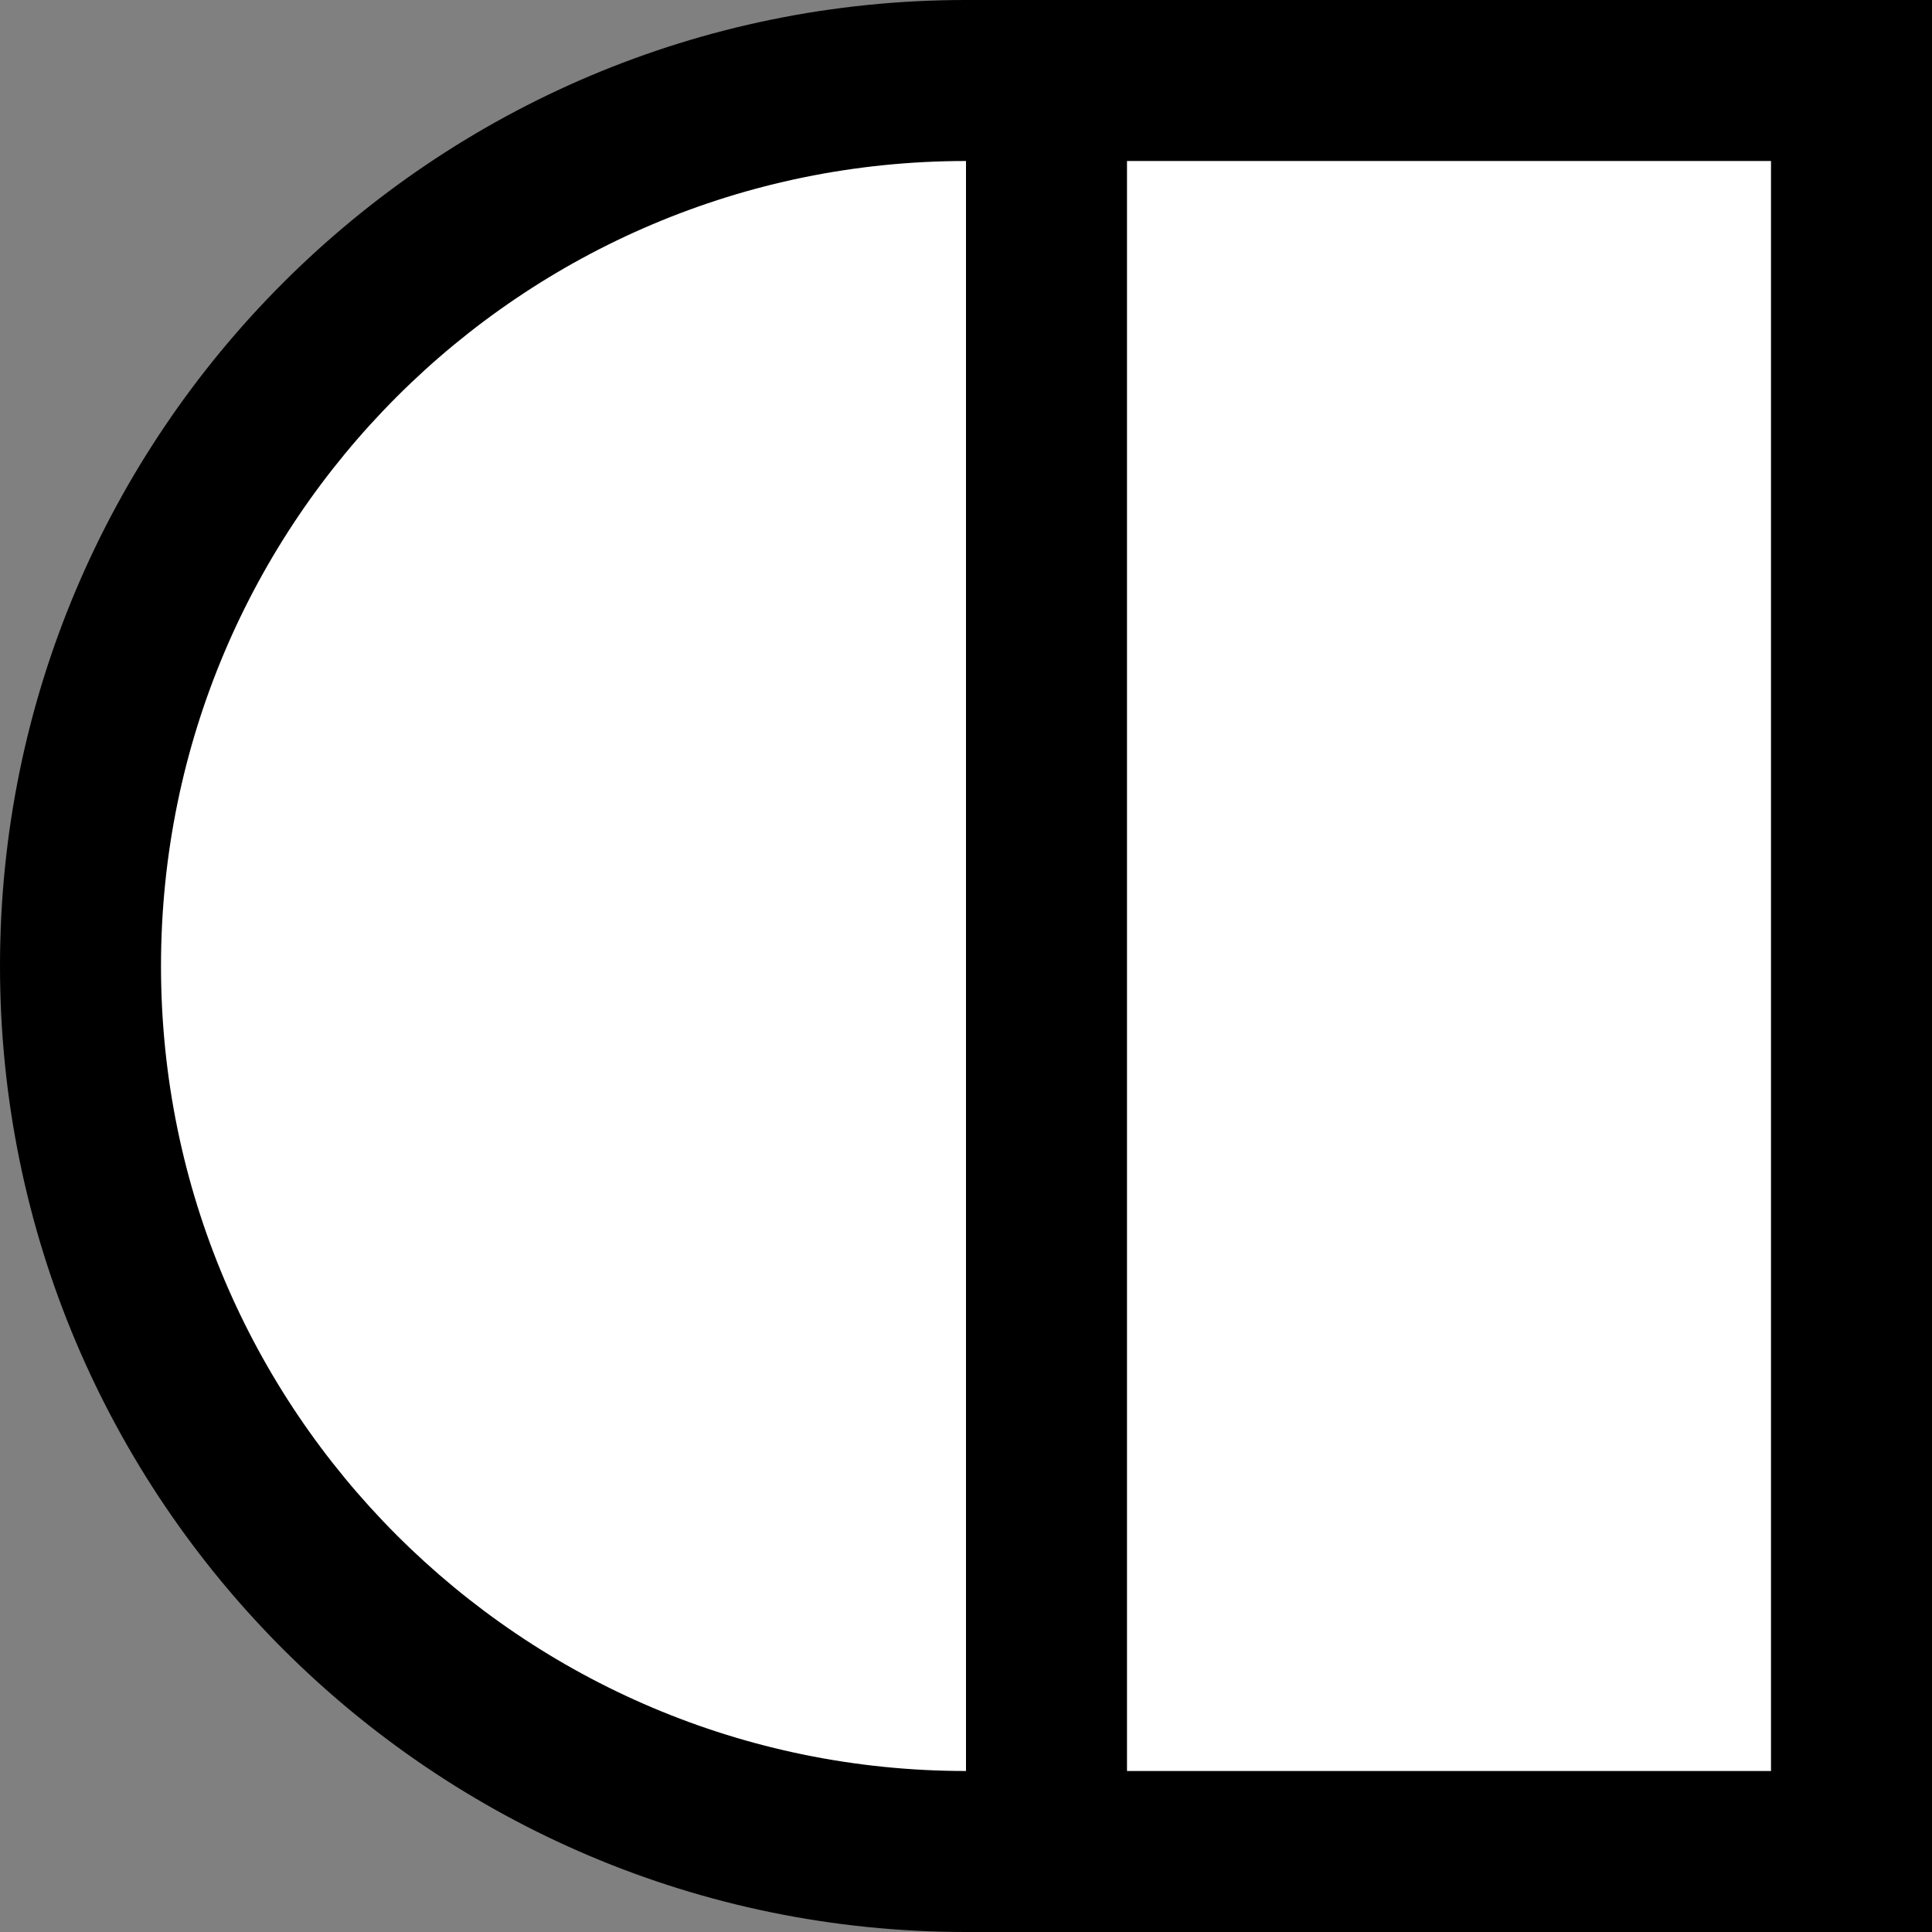 <?xml version="1.0" encoding="UTF-8"?>
<svg width="24px" height="24px" viewBox="0 0 24 24" version="1.1" xmlns="http://www.w3.org/2000/svg" xmlns:xlink="http://www.w3.org/1999/xlink">
    <rect x="0" y="0" width="24" height="24" fill="#808080" stroke="none"/>
    <title>Icon/logo</title>
    <g id="Icon/logo" stroke="none" stroke-width="1" fill="none" fill-rule="evenodd">
        <path d="M12,1 L23,1 L23,1 L23,23 L12,23 C5.925,23 1,18.075 1,12 C1,5.925 5.925,1 12,1 Z" id="Rectangle" fill="#FFFFFF" fill-rule="nonzero"></path>
        <path d="M2,12 C2,17.523 6.477,22 12,22 L12,2 L12,2 C6.477,2 2,6.477 2,12 Z M22,2 L14,2 L14,22 L22,22 L22,2 Z M0,12 C0,5.373 5.373,0 12,0 L24,0 L24,24 L12,24 C5.373,24 0,18.627 0,12 Z" id="Combined-Shape" fill="#000000" fill-rule="nonzero"></path>
    </g>
</svg>